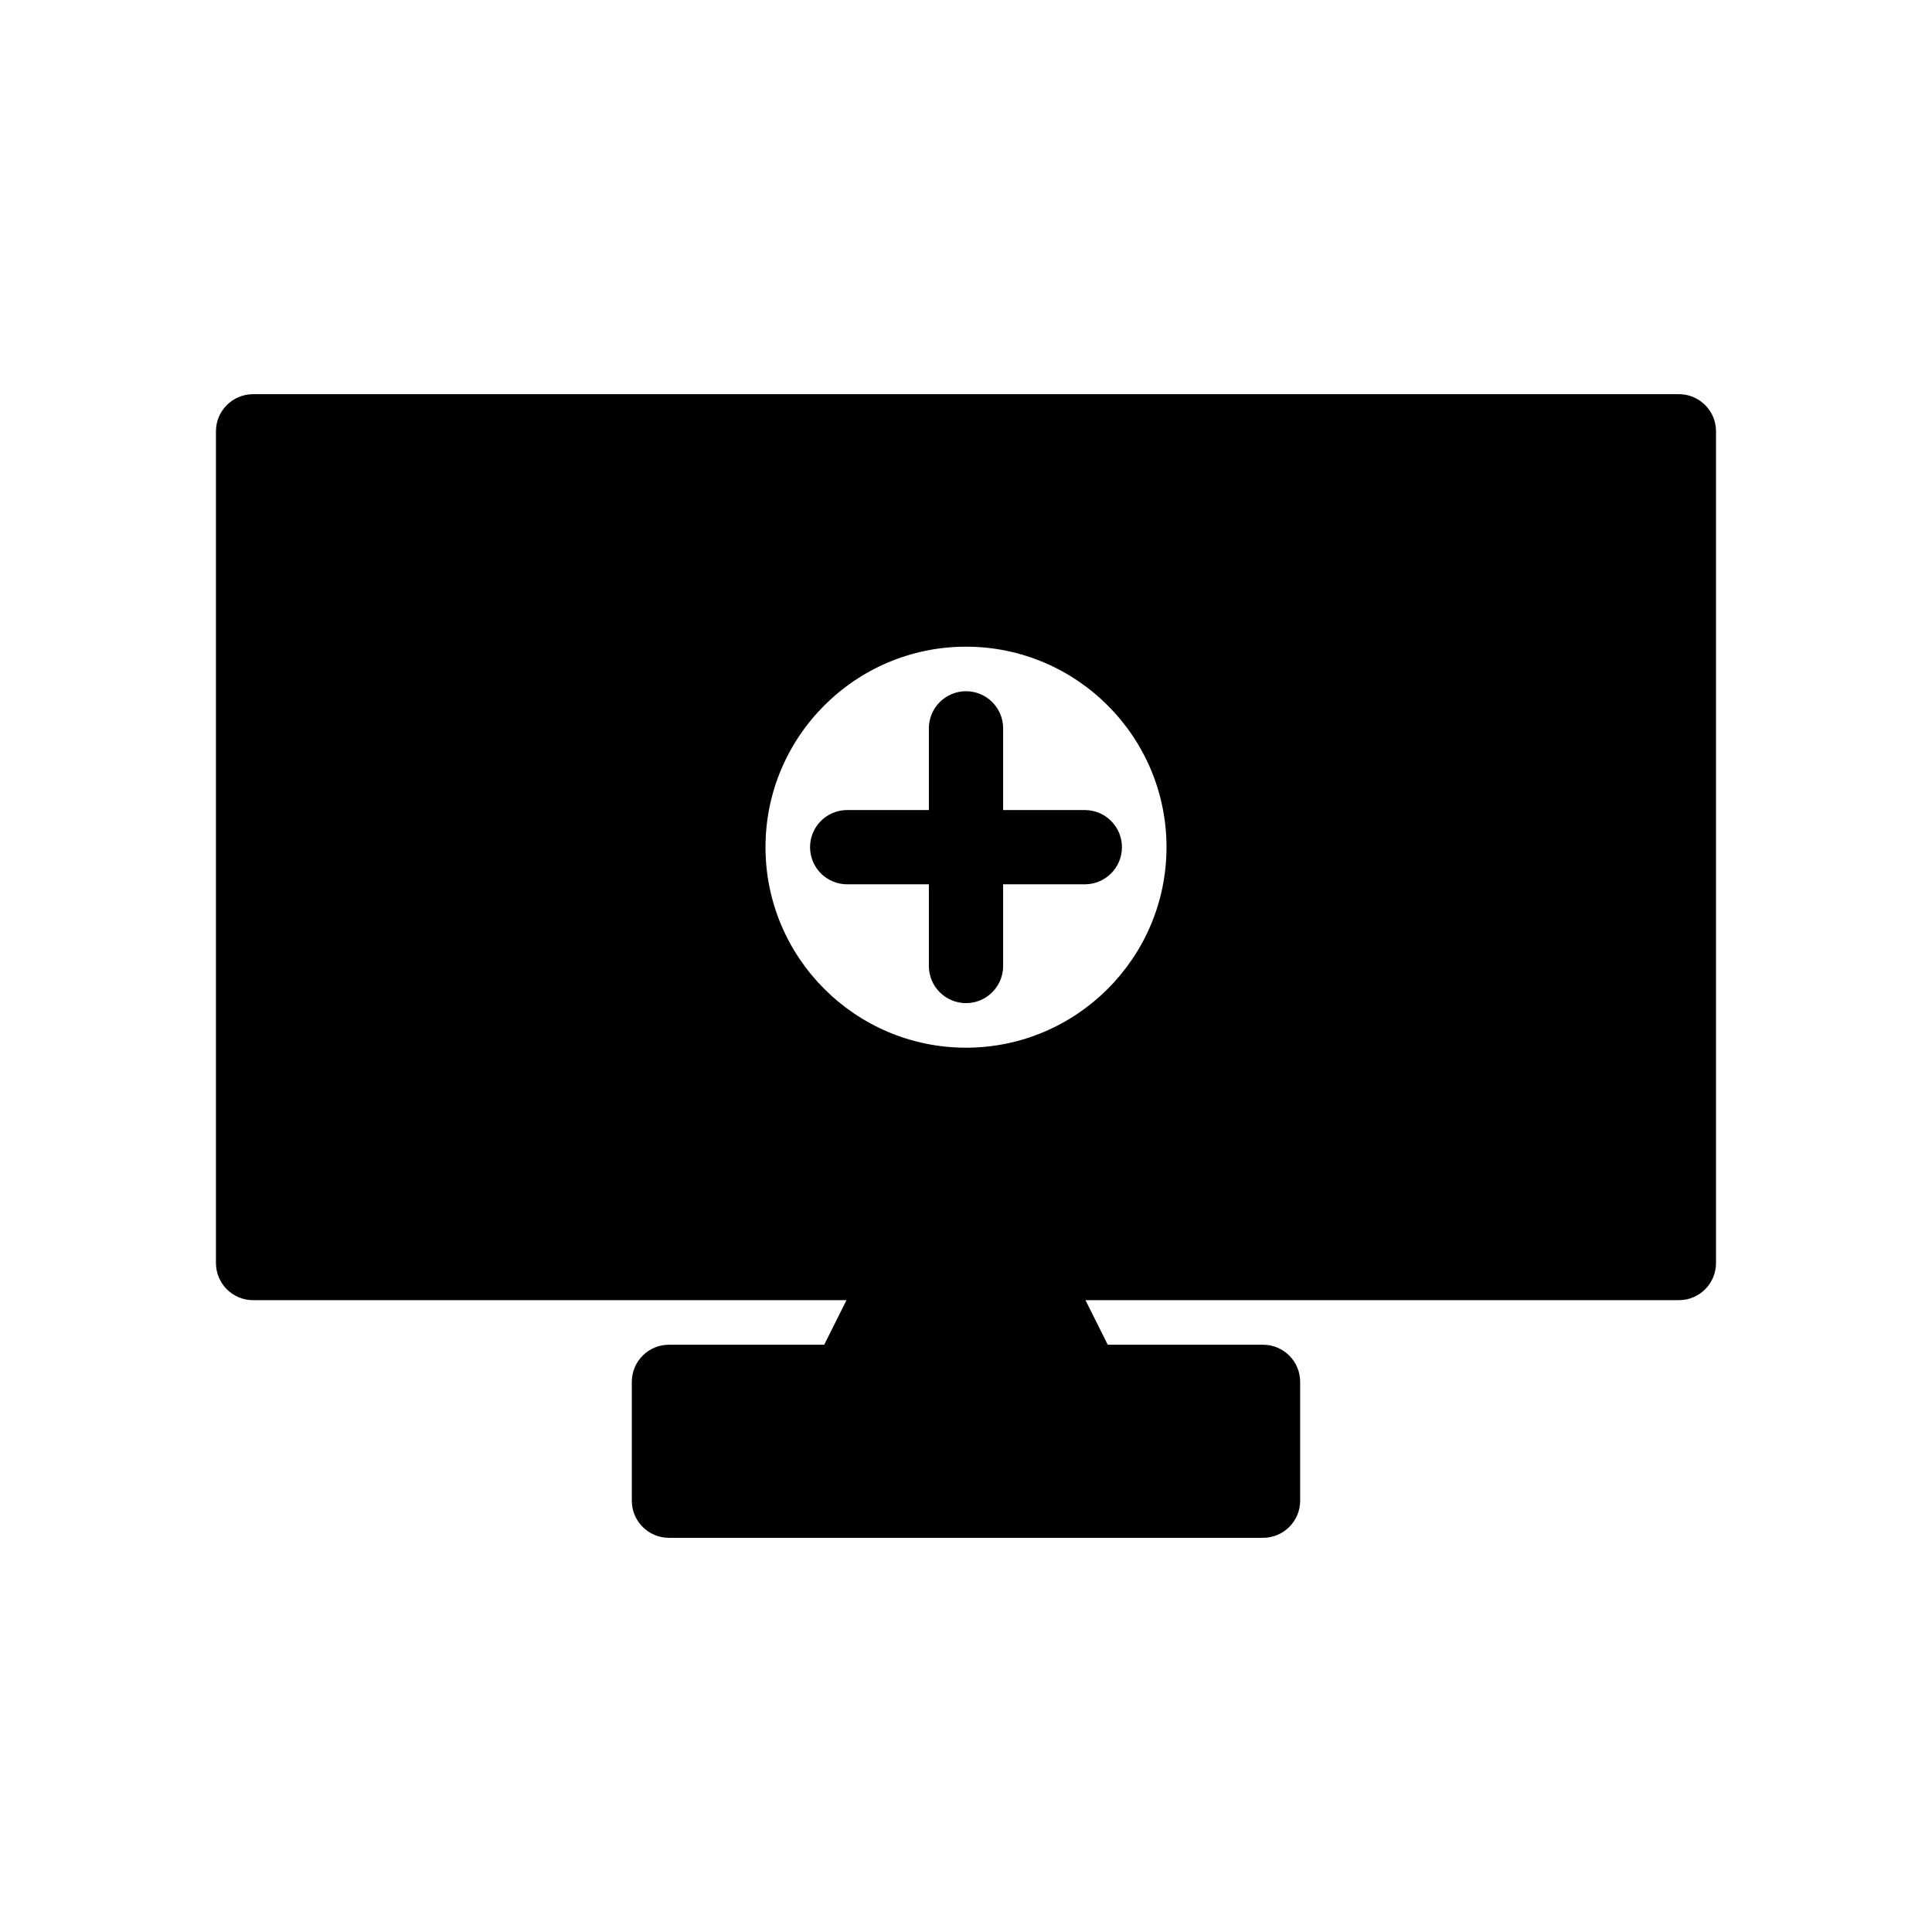 <?xml version="1.0" encoding="UTF-8"?>
<!-- Uploaded to: ICON Repo, www.svgrepo.com, Generator: ICON Repo Mixer Tools -->
<svg fill="#000000" width="800px" height="800px" version="1.1" viewBox="144 144 512 512" xmlns="http://www.w3.org/2000/svg">
 <g>
  <path d="m409.84 358.67v-21.648c0-5.434-4.406-9.84-9.84-9.84s-9.84 4.406-9.84 9.84v21.648h-21.648c-5.434 0-9.84 4.406-9.84 9.84 0 5.434 4.406 9.84 9.84 9.84h21.648v21.648c0 5.434 4.406 9.84 9.84 9.84s9.84-4.406 9.84-9.84v-21.648h21.648c5.434 0 9.84-4.406 9.84-9.84 0-5.434-4.406-9.84-9.84-9.84z"/>
  <path d="m588.93 248.46h-377.86c-5.434 0-9.84 4.406-9.84 9.84v220.42c0 5.434 4.406 9.84 9.84 9.84h157.26l-5.902 11.809h-41.152c-5.434 0-9.84 4.406-9.84 9.84v31.488c0 5.434 4.406 9.84 9.84 9.84h157.44c5.434 0 9.84-4.406 9.84-9.84v-31.488c0-5.434-4.406-9.84-9.84-9.84h-41.152l-5.902-11.809h157.26c5.434 0 9.84-4.406 9.84-9.84v-220.42c0-5.434-4.402-9.84-9.84-9.84zm-188.93 173.19c-29.297 0-53.137-23.836-53.137-53.137s23.84-53.137 53.137-53.137 53.137 23.836 53.137 53.137c-0.004 29.301-23.84 53.137-53.137 53.137z"/>
 </g>
</svg>